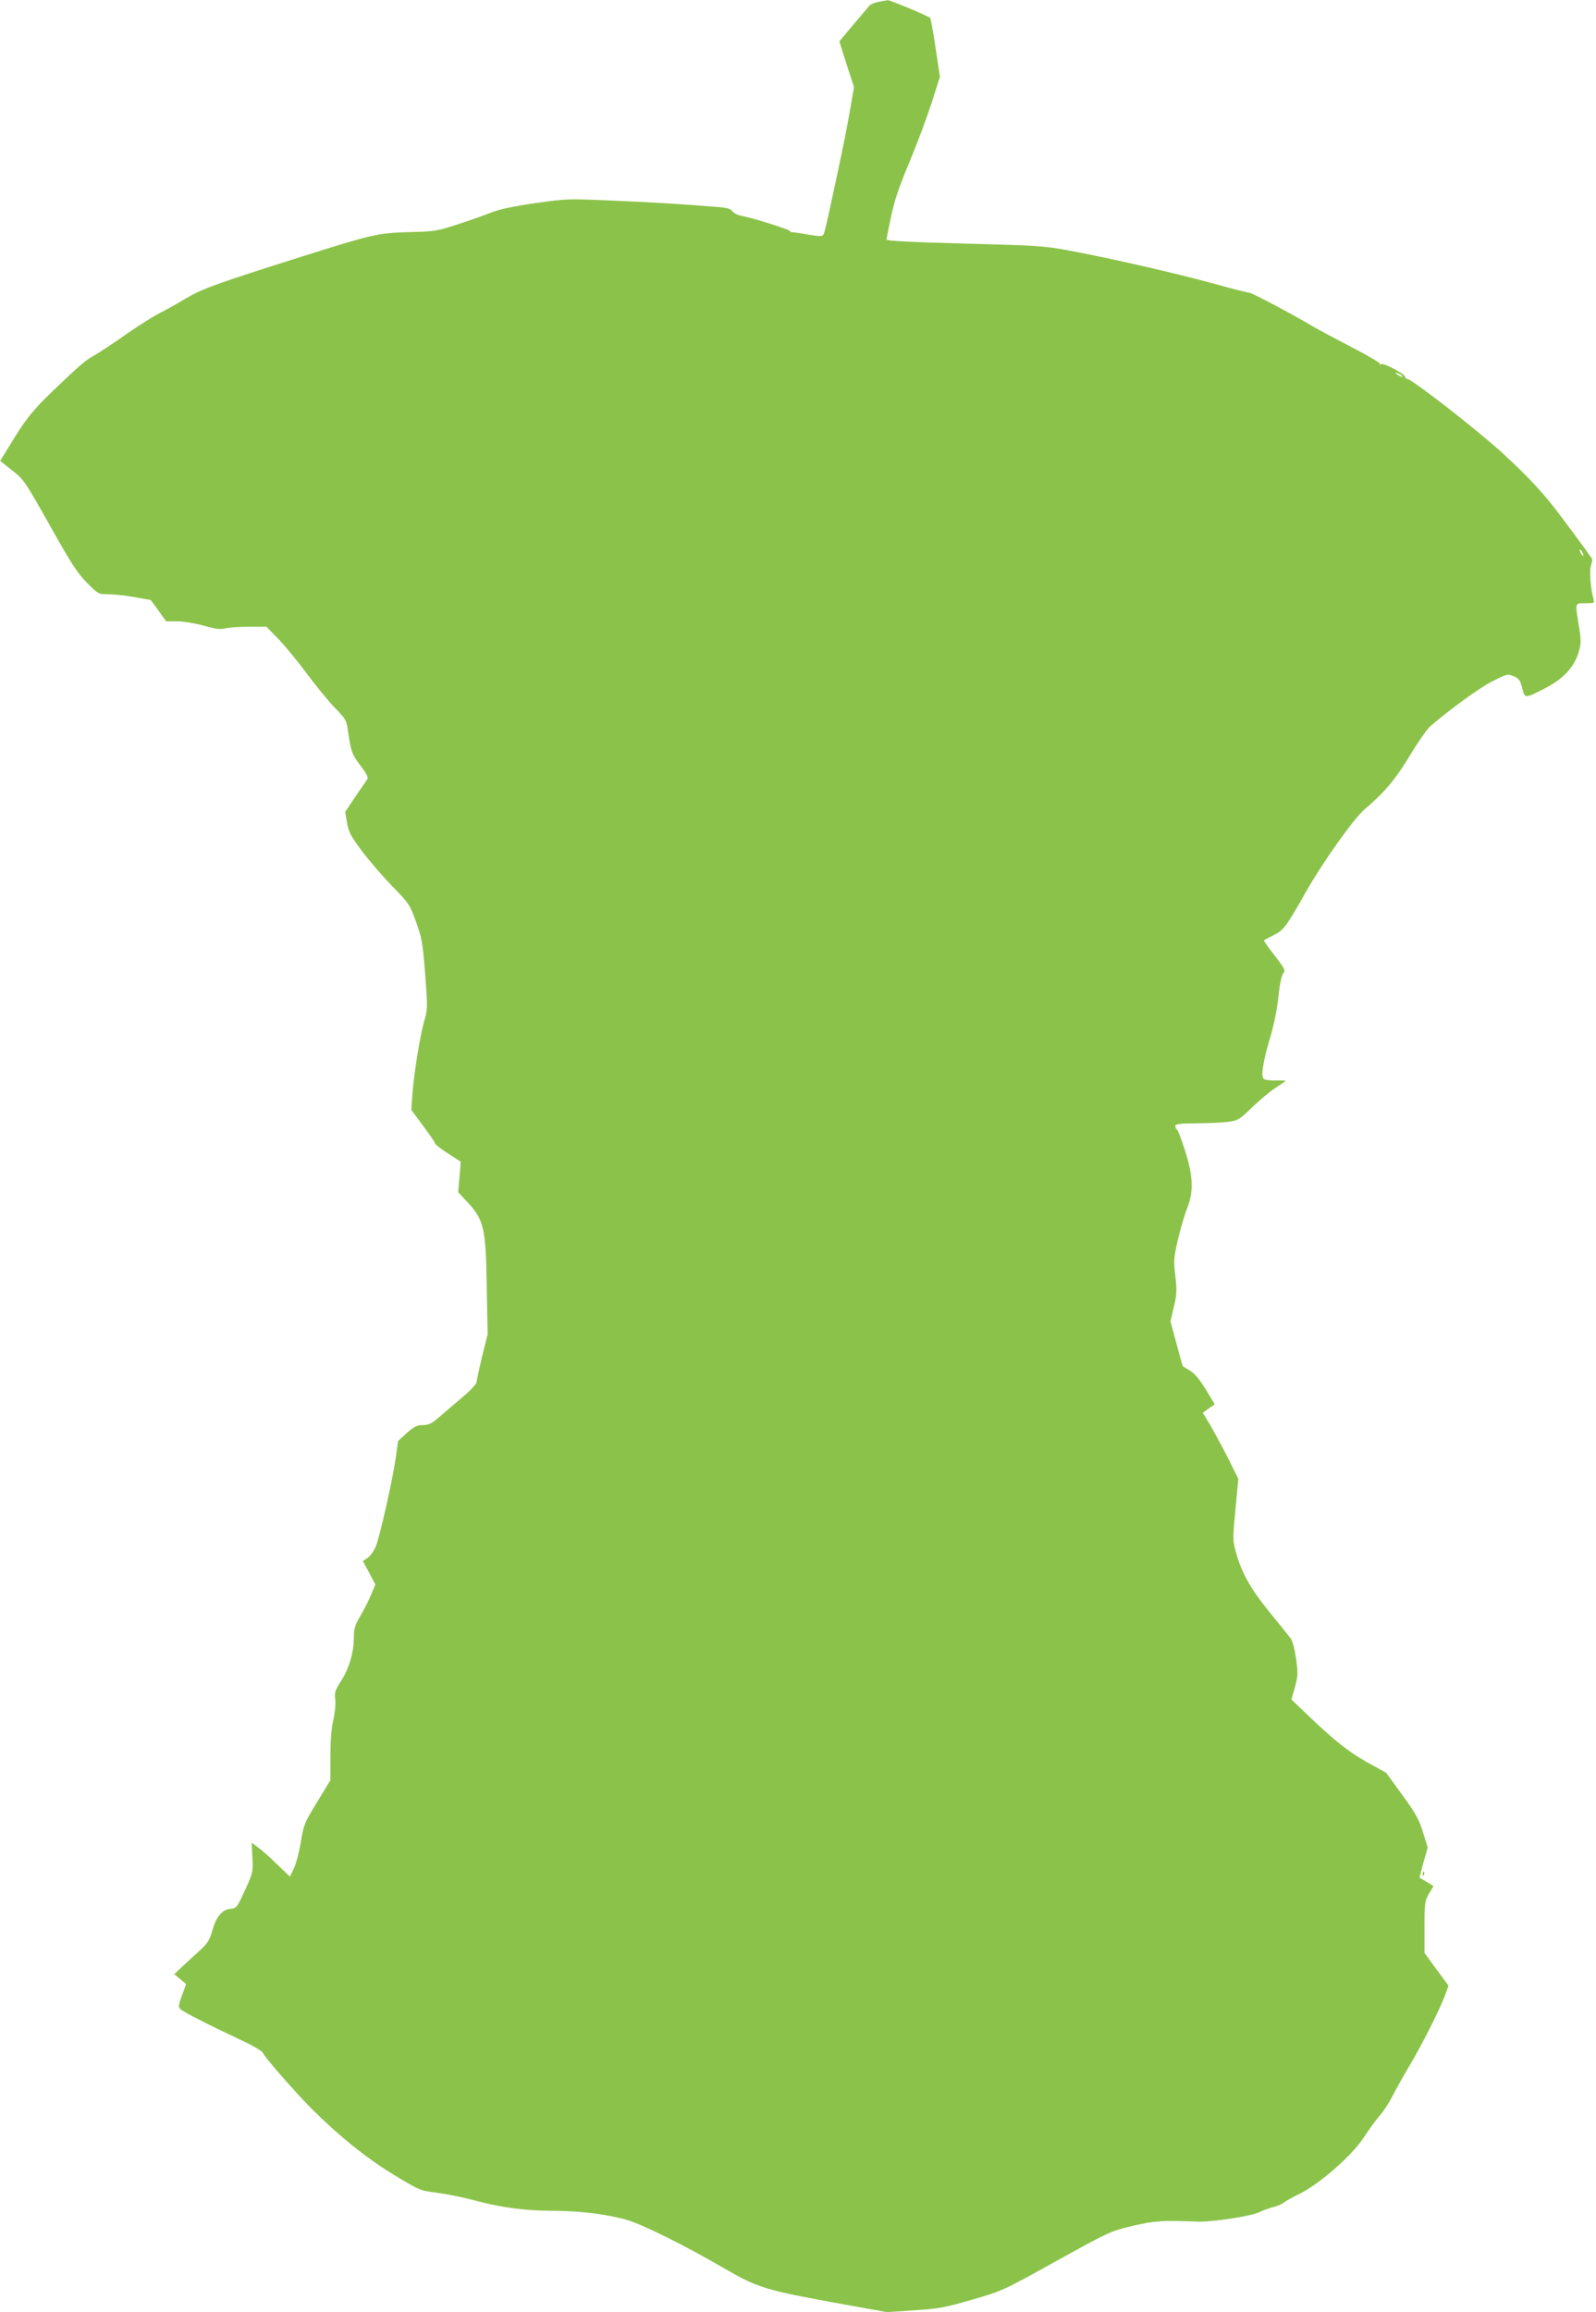 <?xml version="1.0" standalone="no"?>
<!DOCTYPE svg PUBLIC "-//W3C//DTD SVG 20010904//EN"
 "http://www.w3.org/TR/2001/REC-SVG-20010904/DTD/svg10.dtd">
<svg version="1.0" xmlns="http://www.w3.org/2000/svg"
 width="884pt" height="1280pt" viewBox="0 0 884 1280"
 preserveAspectRatio="xMidYMid meet">
<g transform="translate(0,1280) scale(0.1,-0.1)"
fill="#8bc34a" stroke="none">
<path d="M4867 12790 c-21 -4 -44 -13 -51 -21 -7 -8 -47 -56 -90 -106 l-77
-92 40 -127 41 -126 -20 -117 c-22 -125 -33 -180 -79 -396 -50 -233 -63 -293
-71 -305 -6 -9 -23 -9 -76 0 -38 7 -79 13 -91 14 -11 0 -19 4 -18 7 5 6 -209
74 -268 84 -21 4 -43 15 -50 25 -9 14 -31 20 -82 24 -165 14 -376 27 -597 36
-230 10 -242 10 -415 -15 -119 -17 -199 -34 -243 -52 -36 -14 -119 -44 -185
-65 -113 -37 -128 -40 -267 -43 -175 -5 -202 -11 -598 -136 -468 -148 -548
-177 -635 -228 -44 -27 -109 -63 -144 -81 -35 -17 -121 -71 -190 -119 -69 -49
-148 -101 -176 -117 -56 -32 -73 -46 -234 -200 -114 -110 -151 -157 -241 -306
l-49 -80 66 -52 c64 -50 70 -58 209 -305 118 -211 153 -264 205 -317 63 -63
64 -64 118 -64 30 0 96 -7 146 -16 l90 -16 43 -59 42 -59 62 0 c35 0 99 -11
146 -24 63 -18 91 -22 120 -15 20 5 80 9 132 9 l96 0 65 -67 c37 -38 108 -124
159 -193 51 -69 121 -154 156 -190 62 -64 63 -66 74 -144 15 -101 20 -114 72
-182 29 -39 39 -60 32 -69 -5 -7 -34 -50 -66 -96 l-56 -84 10 -60 c9 -52 20
-73 85 -160 42 -55 118 -143 169 -195 89 -91 94 -99 128 -193 33 -90 37 -116
51 -290 14 -186 14 -194 -6 -262 -23 -83 -56 -286 -65 -405 l-6 -85 66 -89
c36 -48 66 -92 66 -97 0 -5 32 -30 71 -55 l71 -46 -7 -85 -7 -84 44 -47 c100
-106 109 -147 114 -483 l5 -256 -31 -124 c-16 -68 -30 -131 -30 -141 0 -9 -33
-45 -72 -78 -40 -34 -99 -84 -130 -111 -47 -41 -63 -49 -96 -49 -33 0 -48 -8
-89 -44 l-48 -44 -13 -93 c-15 -109 -85 -424 -109 -487 -9 -24 -29 -53 -44
-65 l-29 -20 35 -65 34 -65 -24 -57 c-13 -32 -40 -85 -60 -118 -29 -50 -35
-70 -35 -117 0 -83 -26 -171 -70 -240 -34 -53 -38 -65 -33 -105 3 -25 -2 -75
-11 -113 -10 -44 -16 -115 -16 -201 l0 -132 -73 -120 c-70 -114 -75 -125 -91
-223 -9 -56 -27 -122 -39 -147 l-21 -44 -71 68 c-38 38 -86 80 -106 94 l-35
26 4 -82 c4 -80 3 -84 -41 -181 -44 -96 -47 -100 -80 -103 -47 -4 -80 -44
-101 -120 -14 -51 -26 -70 -63 -105 -26 -23 -69 -63 -97 -89 l-51 -48 33 -27
33 -28 -23 -62 c-20 -55 -21 -64 -8 -77 15 -15 162 -90 348 -177 58 -27 105
-56 109 -66 8 -23 187 -226 273 -312 150 -149 297 -267 445 -358 149 -90 150
-91 245 -103 52 -7 144 -25 203 -41 151 -41 286 -59 439 -59 150 0 306 -20
412 -51 88 -26 319 -141 531 -264 196 -114 231 -124 679 -205 l229 -41 151 10
c135 9 169 15 321 59 169 49 172 51 466 214 291 161 299 165 420 194 124 29
167 32 364 24 79 -3 299 31 342 53 15 8 48 20 73 27 25 6 52 18 60 25 8 7 49
30 90 50 112 56 287 210 353 310 28 43 69 99 90 123 21 24 51 71 68 104 17 33
58 108 93 166 75 126 175 326 201 398 l18 51 -67 90 -66 91 0 143 c0 134 2
145 25 185 l25 42 -38 23 c-20 12 -38 23 -39 23 -1 1 9 39 21 84 l24 83 -27
87 c-23 73 -42 106 -116 207 l-87 120 -107 59 c-103 58 -182 120 -347 279
l-71 68 19 67 c17 61 18 76 7 157 -8 57 -19 99 -31 115 -11 14 -64 81 -120
149 -105 130 -154 219 -185 336 -15 57 -15 74 0 229 l16 168 -59 119 c-33 65
-78 147 -99 183 l-39 64 33 24 33 23 -49 82 c-34 55 -62 89 -87 104 -20 12
-38 23 -40 25 -2 1 -18 58 -36 126 l-33 123 19 80 c16 69 17 92 8 171 -10 84
-9 100 14 200 14 60 37 138 51 173 37 95 34 174 -10 317 -20 62 -40 116 -45
119 -6 3 -10 13 -10 21 0 11 22 14 118 15 64 0 143 4 174 8 54 7 62 11 135 82
43 41 102 90 131 108 28 18 52 35 52 37 0 2 -25 3 -55 2 -32 -1 -60 3 -67 10
-15 15 -1 103 41 240 17 59 36 151 42 215 7 68 18 119 27 129 13 15 8 25 -48
98 -35 44 -61 82 -59 84 2 2 27 15 54 29 56 28 67 43 180 242 91 161 264 404
323 454 109 92 173 168 251 298 44 73 95 146 113 162 105 91 275 215 346 250
79 40 83 41 116 27 29 -12 36 -22 47 -65 15 -60 13 -60 132 1 96 50 158 117
181 198 14 49 14 64 1 145 -21 132 -23 125 36 125 51 0 51 0 44 28 -15 56 -22
148 -14 177 5 16 9 33 9 36 0 5 -58 85 -177 244 -92 123 -176 213 -317 343
-144 132 -508 415 -533 415 -7 0 -11 5 -10 10 3 14 -116 78 -133 71 -8 -3 -11
-2 -7 2 4 4 -66 45 -155 91 -90 47 -188 99 -218 117 -111 66 -337 186 -352
186 -8 0 -96 22 -196 50 -203 56 -597 146 -807 184 -125 24 -179 27 -520 36
-343 9 -485 16 -485 24 0 2 11 58 25 125 19 91 44 165 102 303 42 101 97 248
123 328 l46 145 -24 160 c-13 88 -27 163 -30 166 -12 11 -223 99 -235 98 -7
-1 -29 -5 -50 -9z m2903 -2076 c0 -2 -9 0 -20 6 -11 6 -20 13 -20 16 0 2 9 0
20 -6 11 -6 20 -13 20 -16z m1000 -989 c0 -5 -5 -3 -10 5 -5 8 -10 20 -10 25
0 6 5 3 10 -5 5 -8 10 -19 10 -25z"/>
<path d="M7881 2424 c0 -11 3 -14 6 -6 3 7 2 16 -1 19 -3 4 -6 -2 -5 -13z"/>
</g>
</svg>

